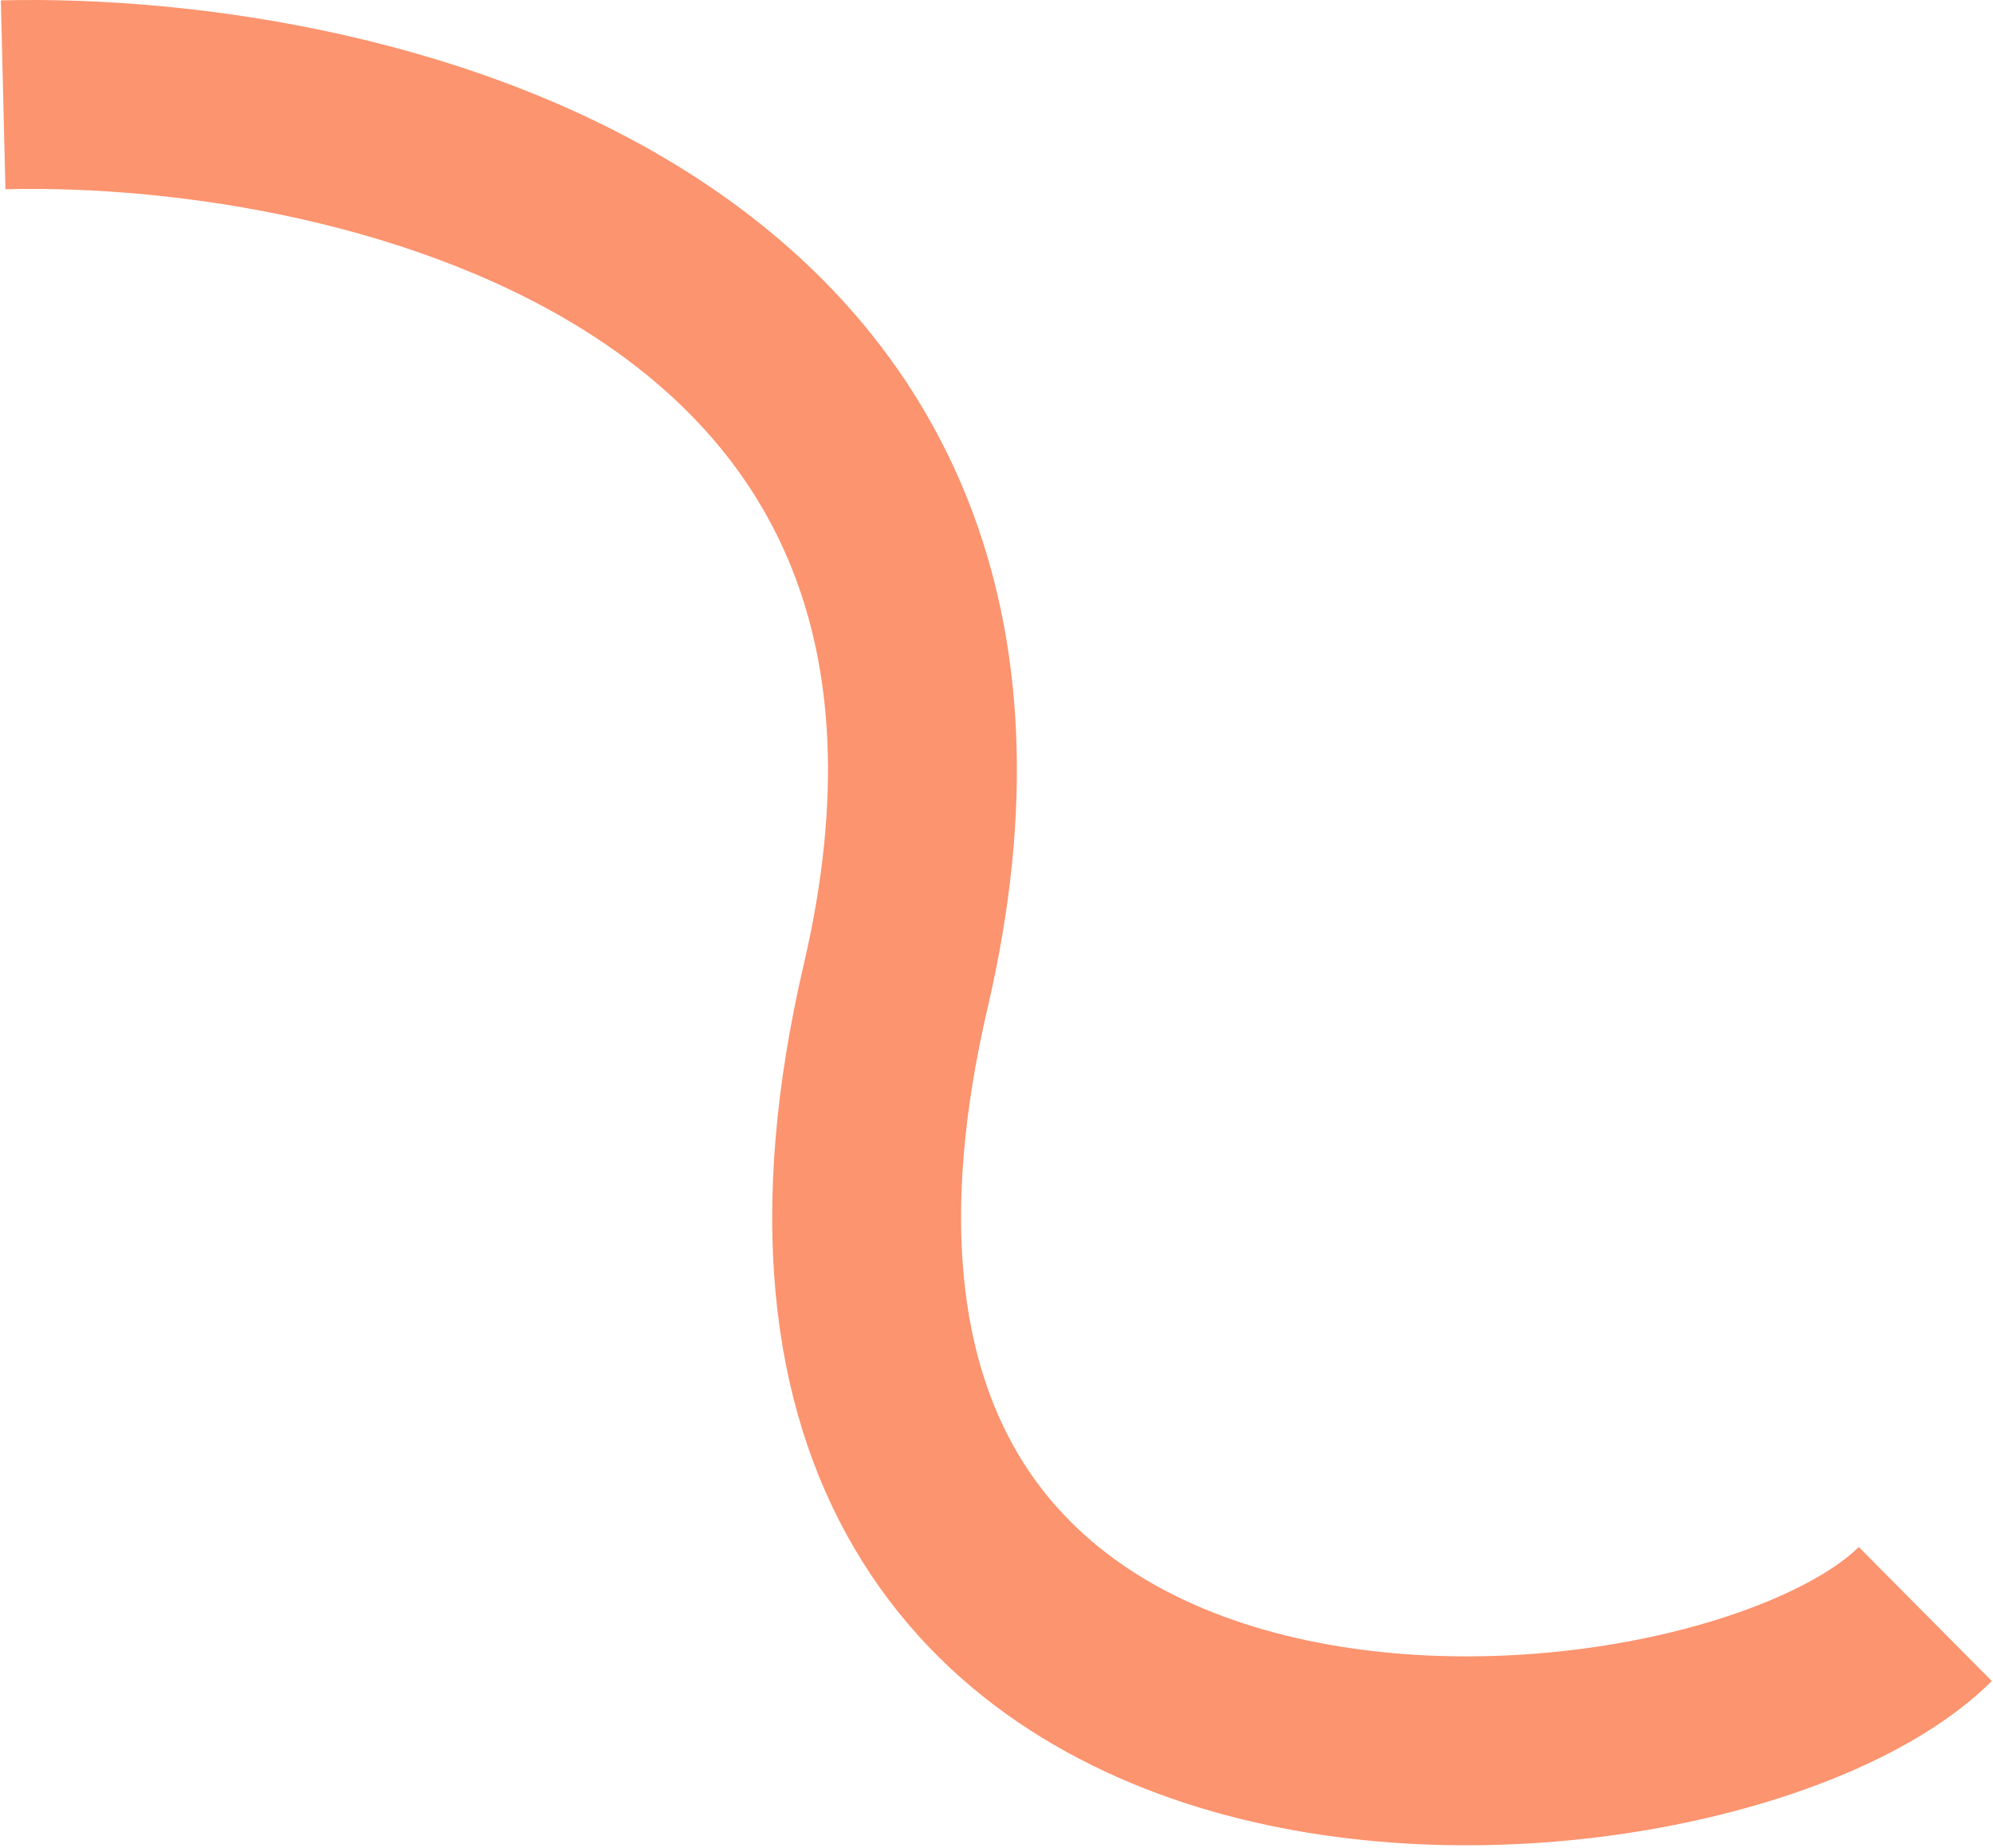 <?xml version="1.0" encoding="UTF-8"?> <svg xmlns="http://www.w3.org/2000/svg" width="633" height="587" viewBox="0 0 633 587" fill="none"><path fill-rule="evenodd" clip-rule="evenodd" d="M190.465 108.067C134.461 70.79 56.903 58.763 1.725 60.098L0.275 0.115C62.264 -1.384 153.656 11.49 223.711 58.12C259.304 81.812 290.001 114.673 307.535 159.093C325.071 203.522 328.414 256.915 313.716 319.922C297.869 387.853 306.106 432.492 323.198 461.529C340.296 490.577 369.184 508.982 404.755 518.5C440.53 528.073 481.052 527.989 516.706 521.402C553.515 514.601 579.66 501.94 590.365 491.314L632.635 533.897C609.34 557.02 569.11 572.735 527.607 580.403C484.949 588.285 435.22 588.763 389.246 576.461C343.066 564.105 298.704 538.198 271.49 491.965C244.269 445.72 237.131 384.11 255.285 306.291C267.787 252.698 263.937 212.062 251.725 181.122C239.509 150.175 217.901 126.33 190.465 108.067Z" fill="#FC946F"></path></svg> 